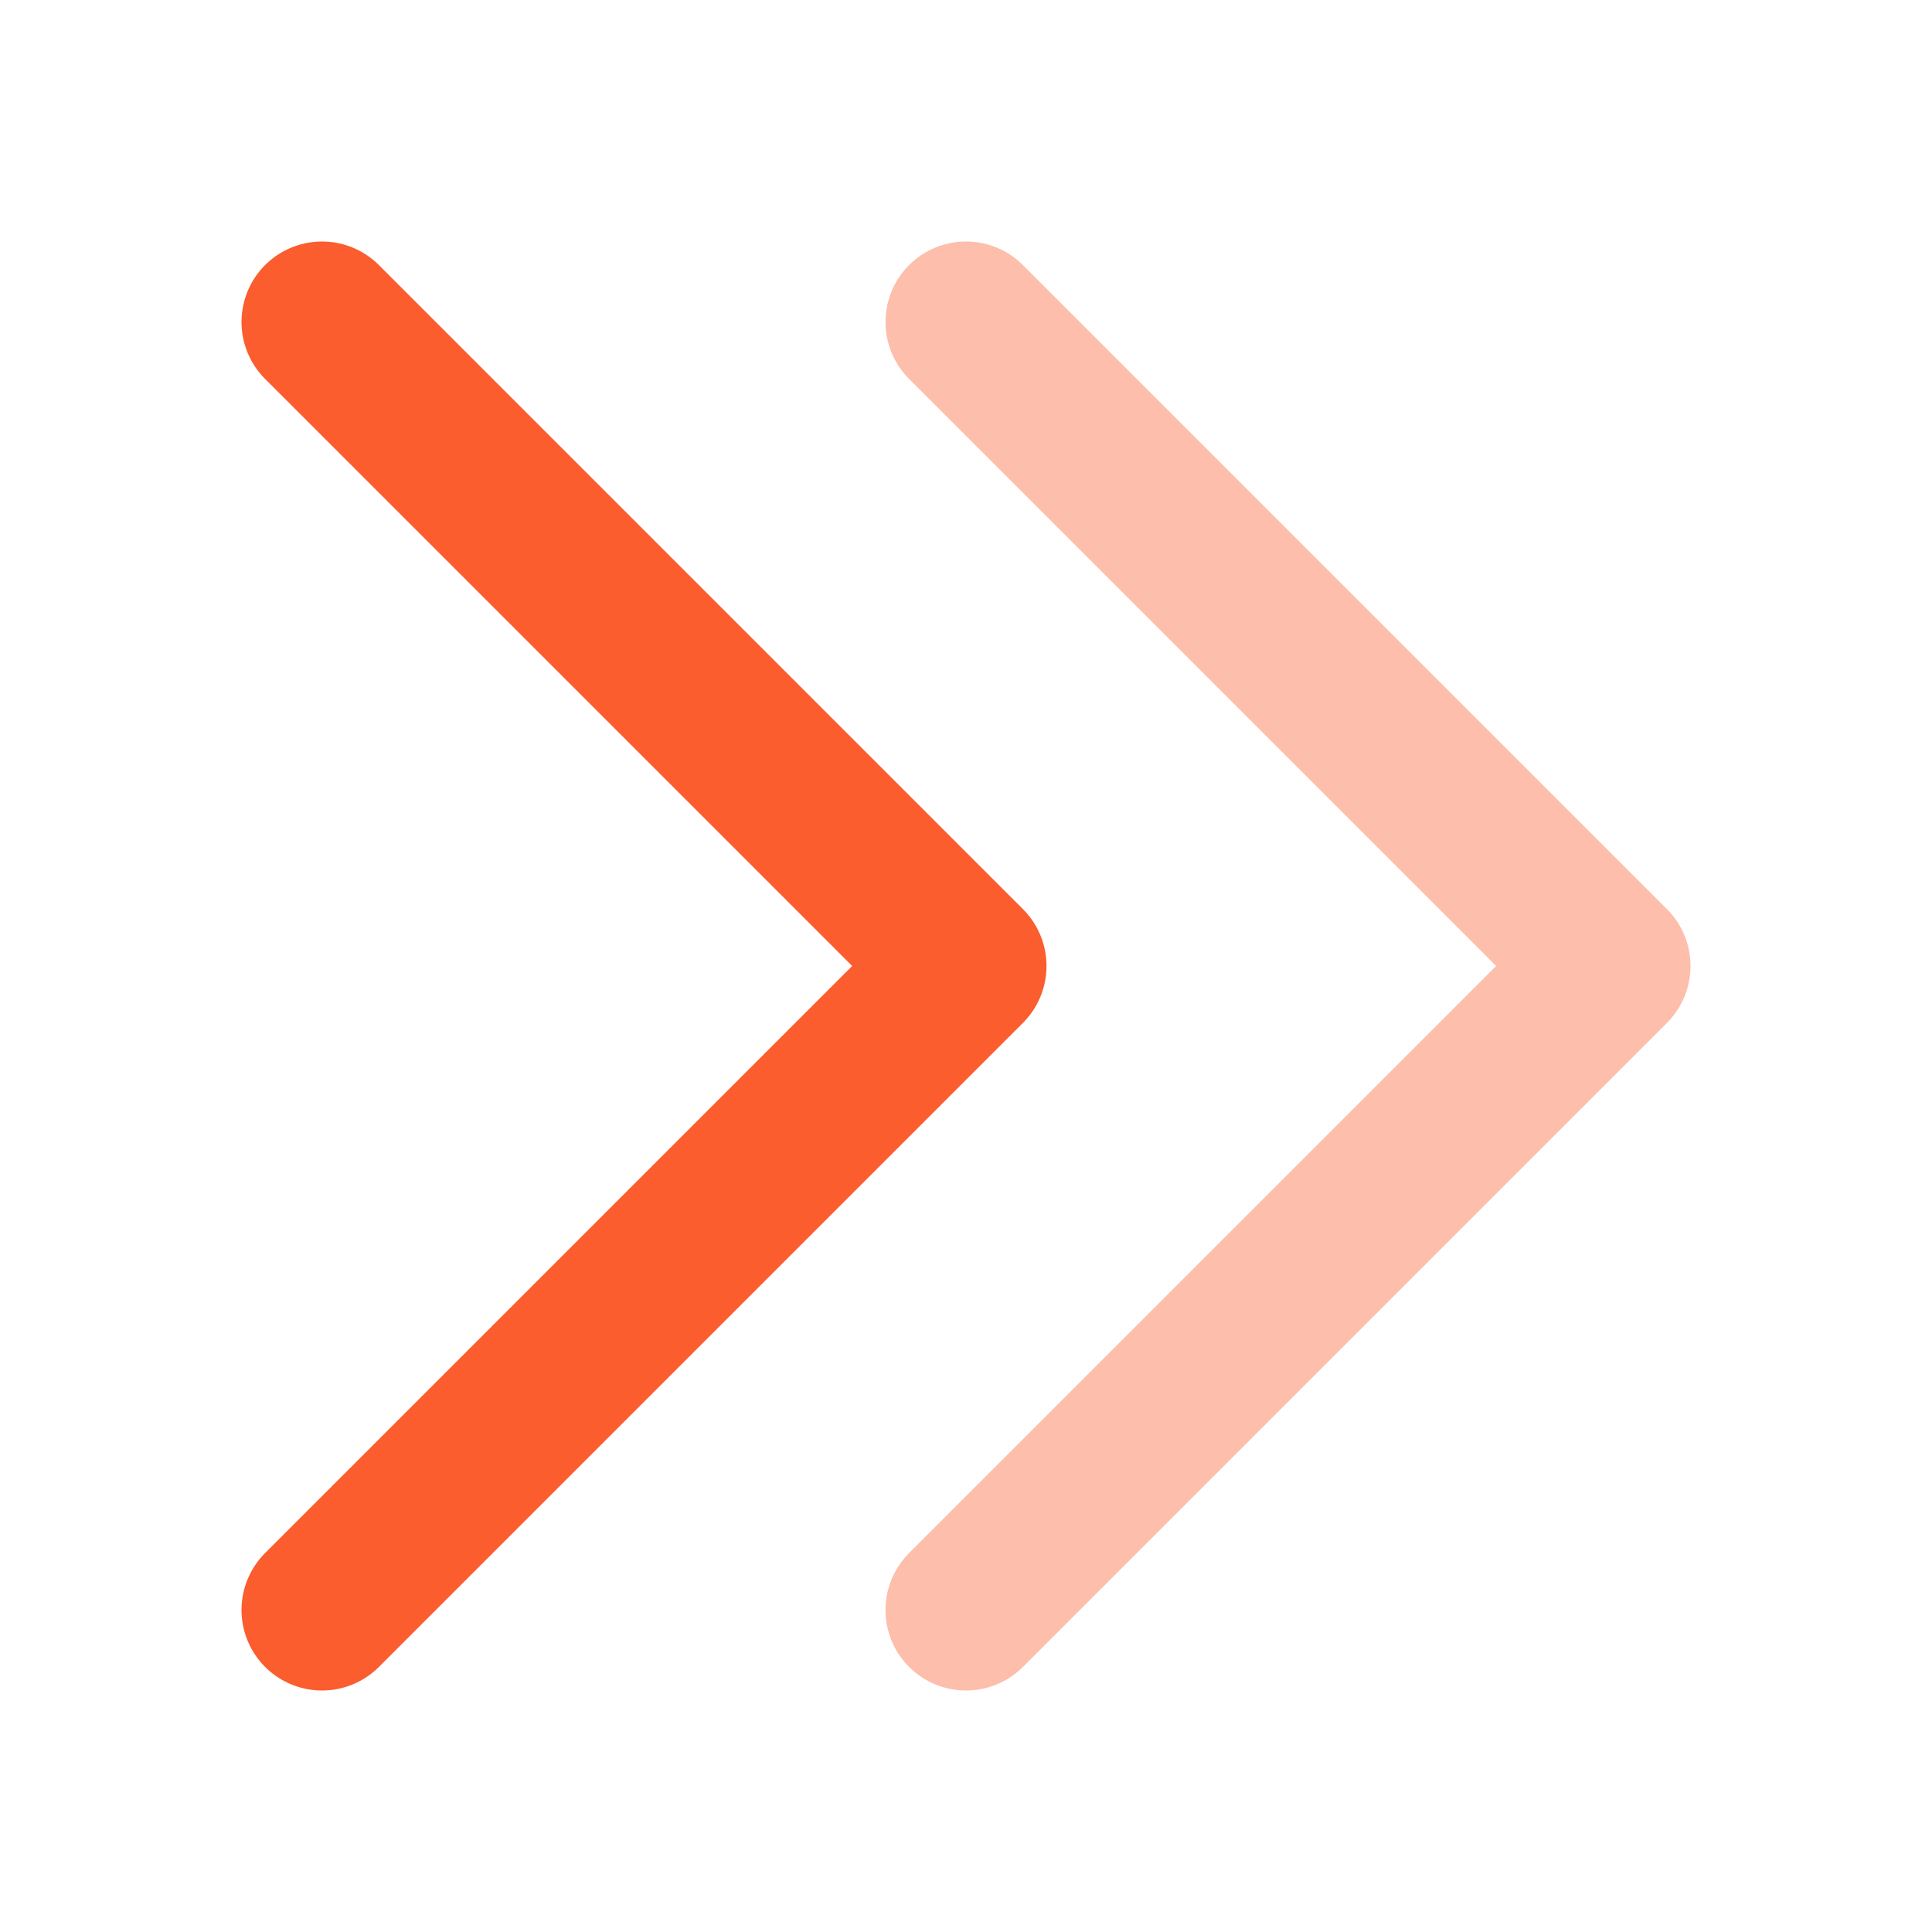 <svg width="24" height="24" viewBox="0 0 24 24" fill="none" xmlns="http://www.w3.org/2000/svg">
<path opacity="0.4" d="M12 4L20 12L12 20" stroke="#FB5D2E" stroke-width="2" stroke-linecap="round" stroke-linejoin="round"/>
<path d="M4 4L12 12L4 20" stroke="#FB5D2E" stroke-width="2" stroke-linecap="round" stroke-linejoin="round"/>
</svg>
